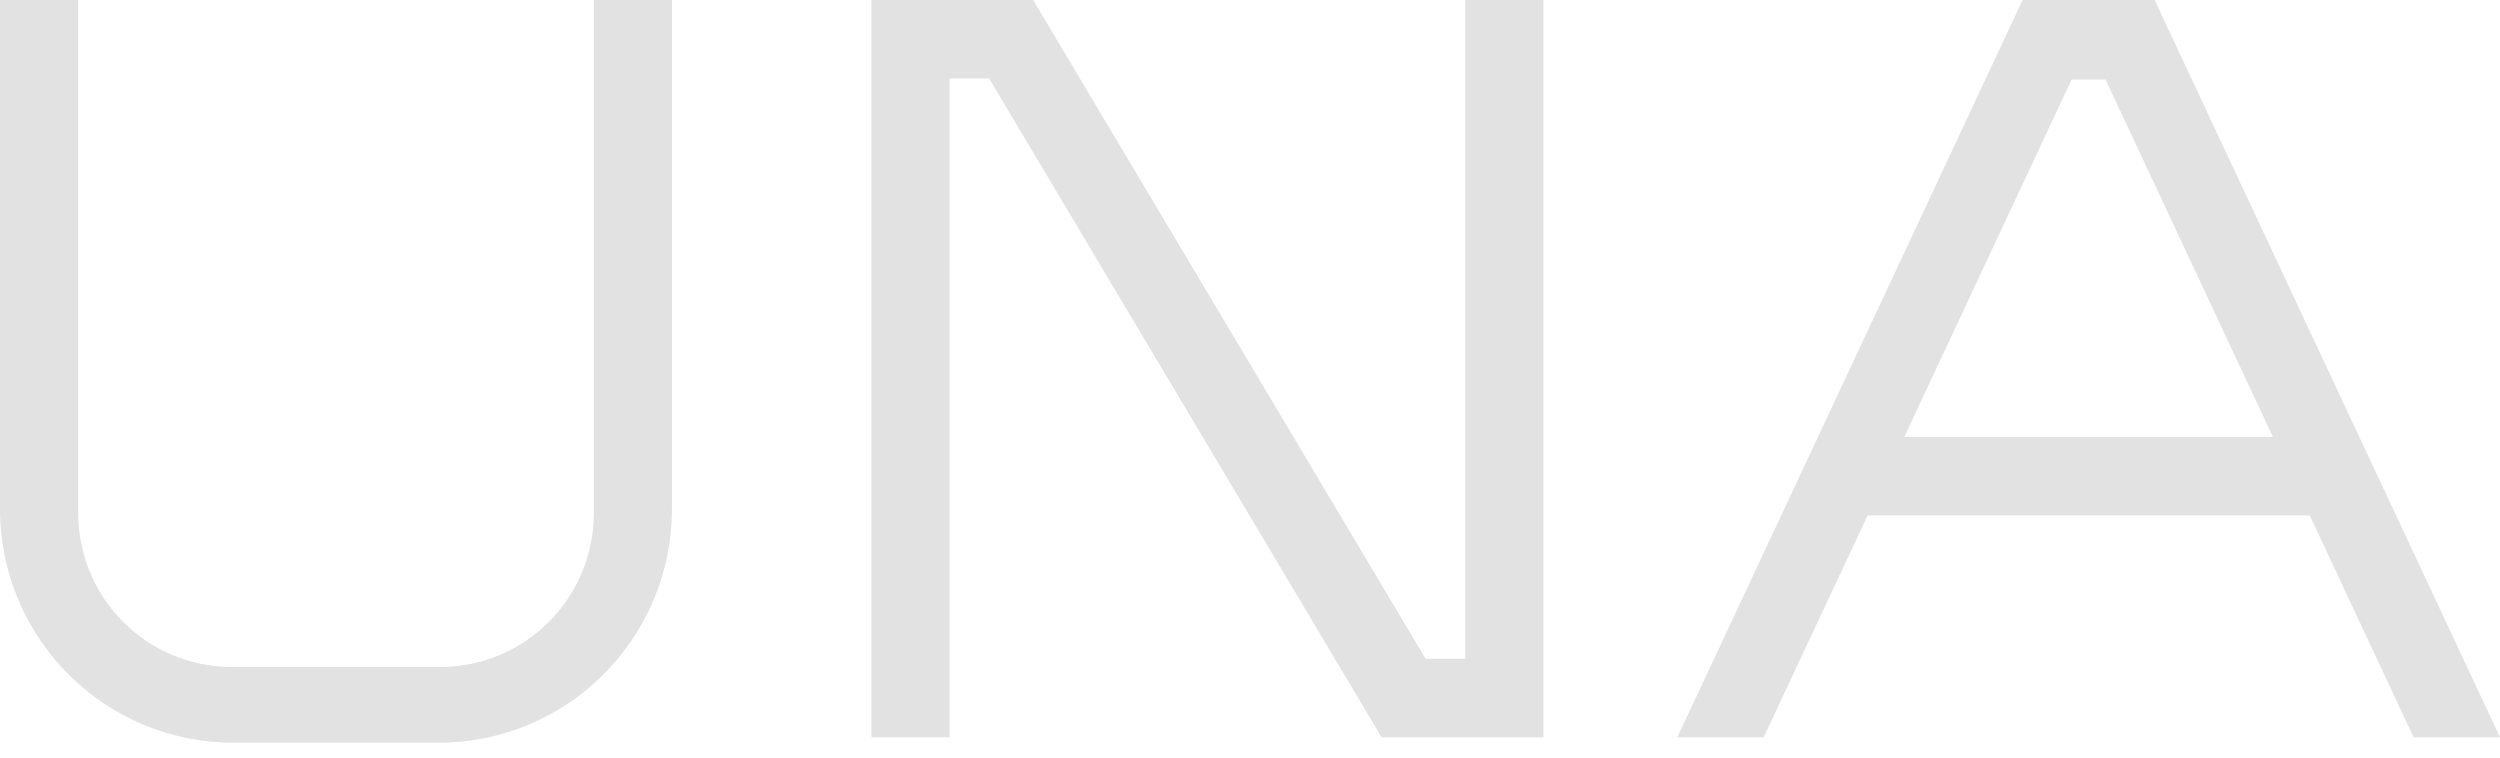 <?xml version="1.0" encoding="UTF-8"?> <svg xmlns="http://www.w3.org/2000/svg" width="66" height="20" viewBox="0 0 66 20" fill="none"><path d="M38.683 5.72205e-06V17.392H37.636L27.275 5.72205e-06H23.006V19.463H25.07V2.072H26.113L36.474 19.463L36.477 19.462V19.463H40.747V5.72205e-06H38.683Z" fill="#E2E2E2"></path><path d="M17.74 5.72205e-06V13.431C17.74 16.842 14.987 19.606 11.588 19.606H6.152C2.755 19.606 0 16.841 0 13.431V5.72205e-06H2.065V13.544C2.065 15.787 3.875 17.606 6.11 17.606H11.63C13.865 17.606 15.677 15.787 15.677 13.544V5.72205e-06H17.74Z" fill="#E2E2E2"></path><path d="M56.883 5.72205e-06H53.396L44.282 19.463H46.562L49.306 13.606H60.976L63.719 19.463H66L56.883 5.72205e-06ZM50.273 11.535L54.691 2.1H55.586L60.005 11.535H50.273Z" fill="#E2E2E2"></path></svg> 